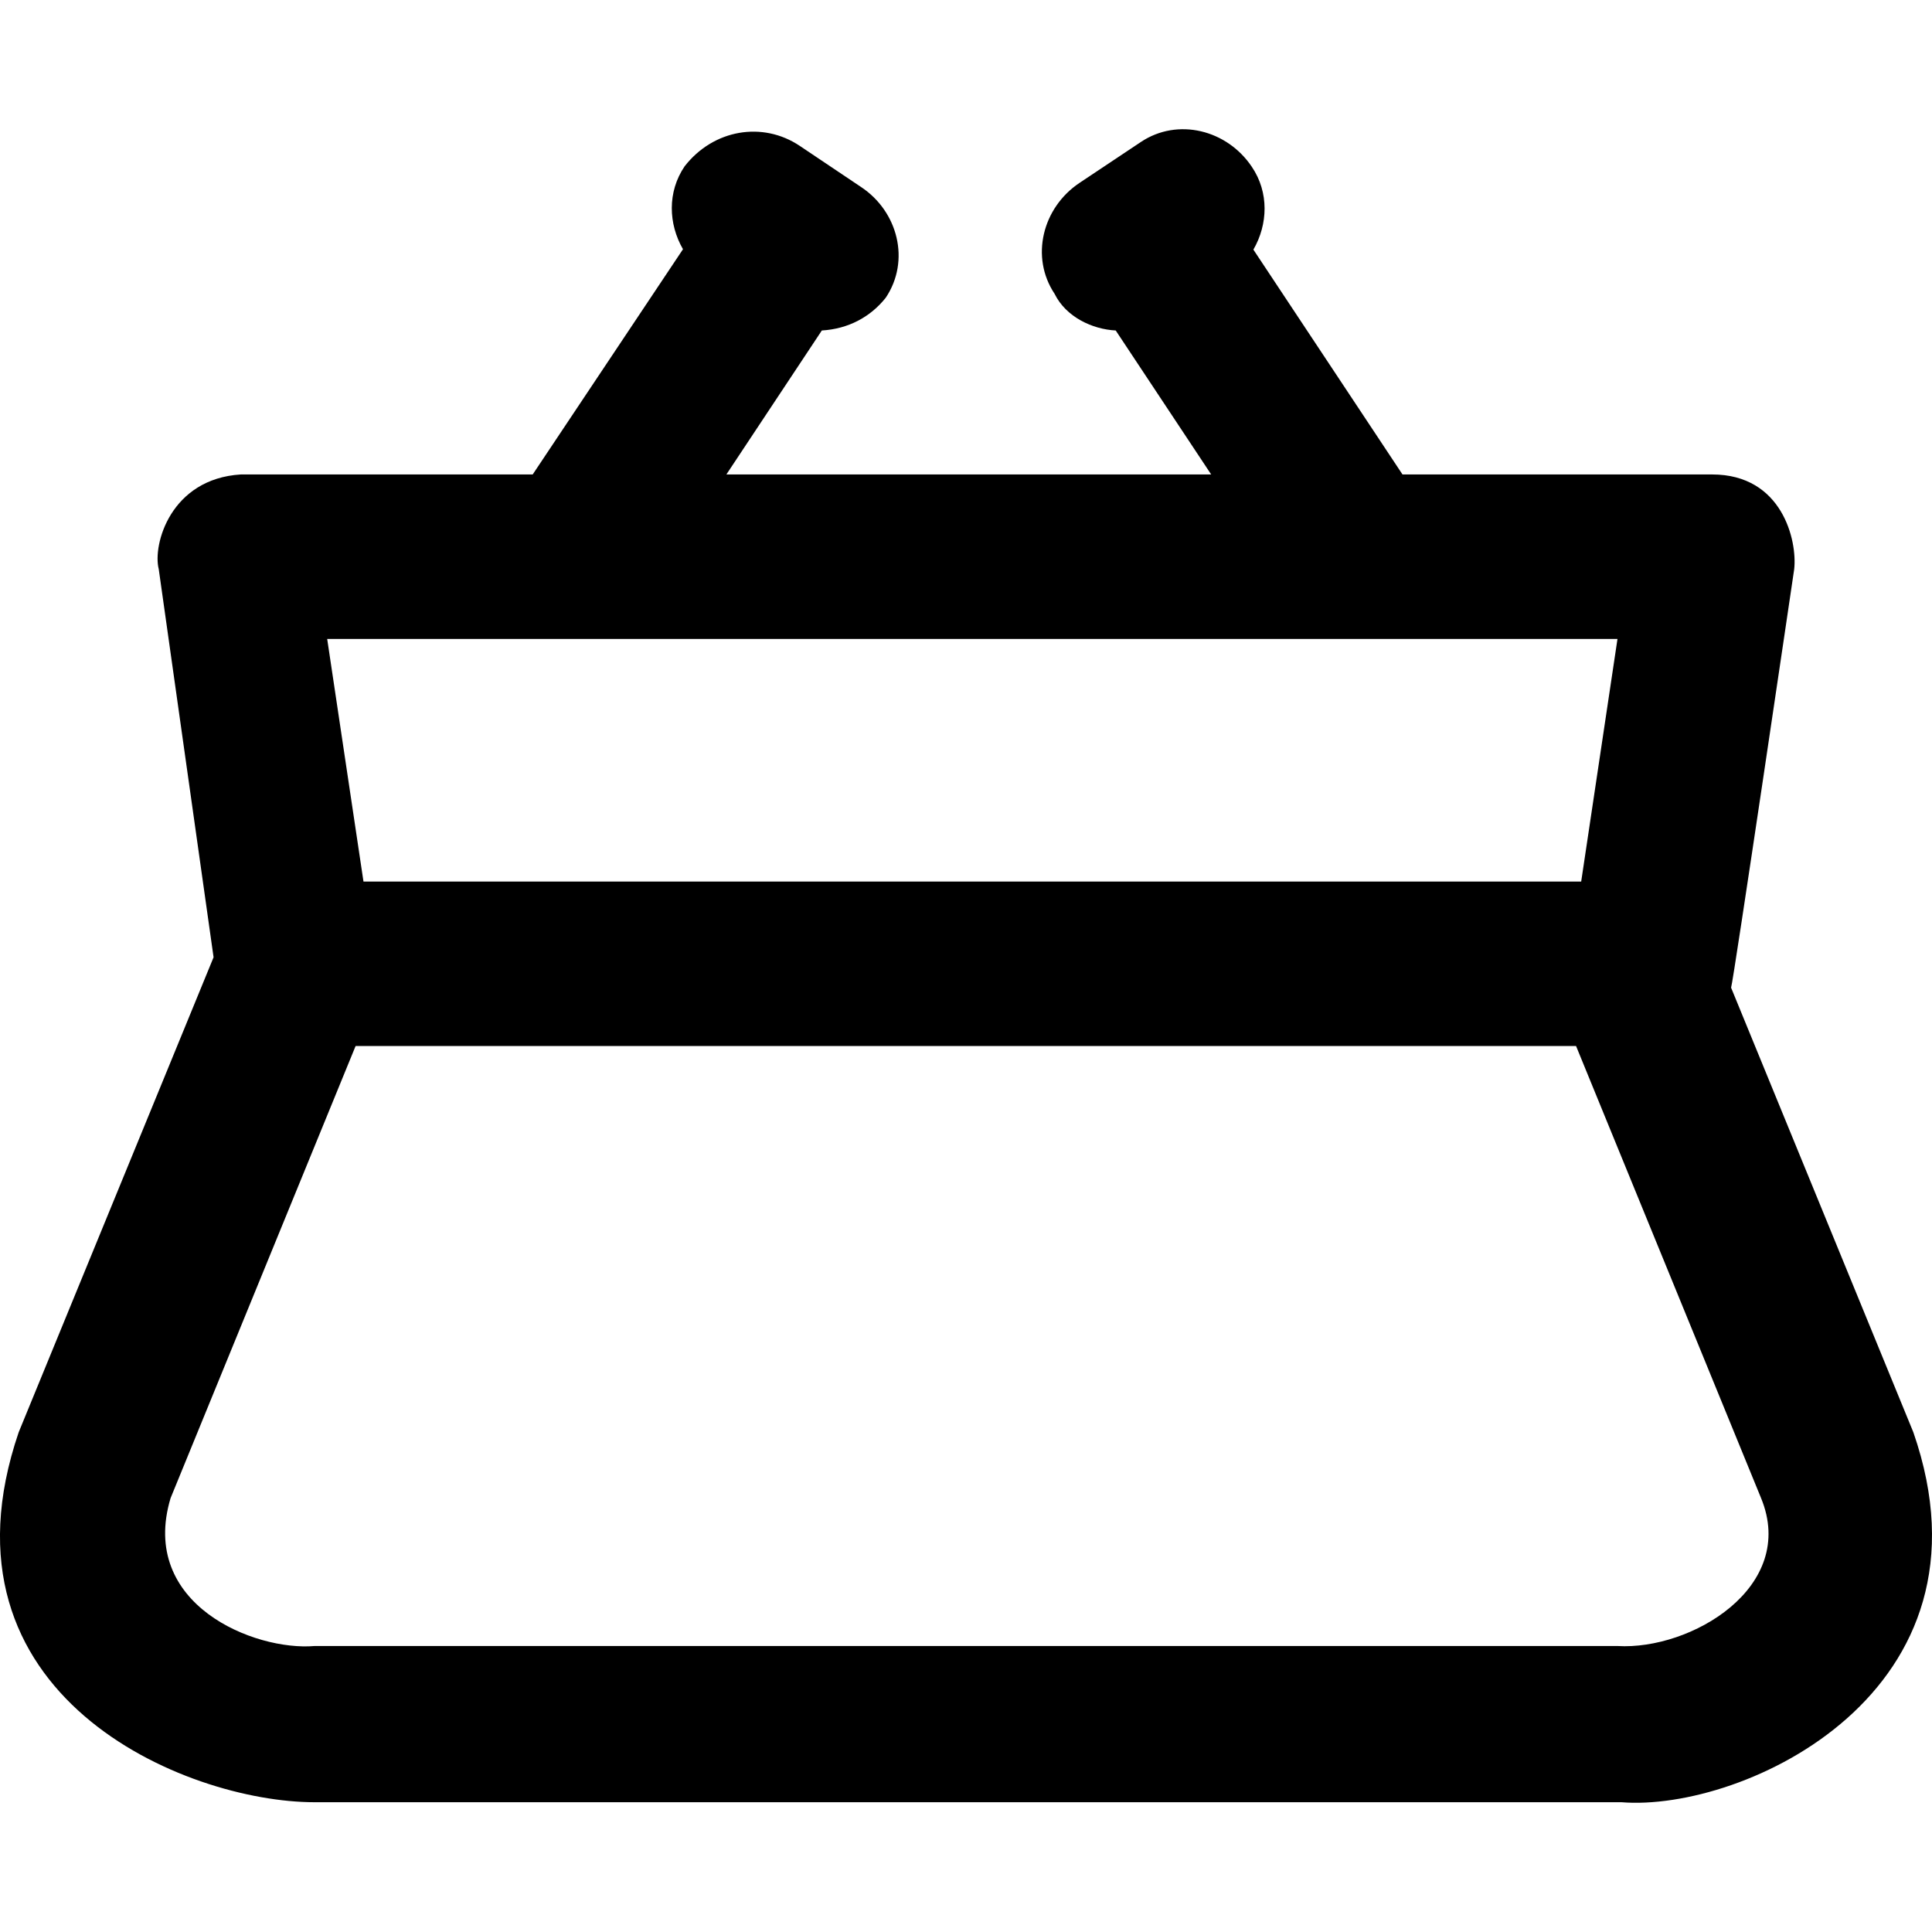 <?xml version="1.0" encoding="iso-8859-1"?>
<!-- Uploaded to: SVG Repo, www.svgrepo.com, Generator: SVG Repo Mixer Tools -->
<svg fill="#000000" height="800px" width="800px" version="1.1" id="Capa_1" xmlns="http://www.w3.org/2000/svg" xmlns:xlink="http://www.w3.org/1999/xlink" 
	 viewBox="0 0 489.779 489.779" xml:space="preserve">
<g>
	<path d="M485.046,363.079l-46.2-112.7c0.5-1,16-106.1,16-106.1c0.8-7.2-3-24-20.8-24h-78.5l-37.8-57c3.7-6.4,4-14.5-0.4-21
		c-6.3-9.4-18.8-12.5-28.1-6.3l-15.6,10.4c-9.4,6.3-12.5,18.8-6.3,28.1c2.9,5.9,9.6,9,15.5,9.3l24.2,36.5h-122.9l24.2-36.5
		c6.7-0.4,12.3-3.4,16.2-8.3c6.3-9.4,3.1-21.9-6.3-28.1l-15.5-10.4c-9.4-6.3-21.9-4.2-29.2,5.2c-4.4,6.5-4.1,14.6-0.4,21l-38.1,57.1
		h-74c-17.8,1.1-22.4,17.8-20.8,24l13.9,98.4l-49.4,120.4c-22.8,66.8,42.2,93.8,75,93.8h331.3
		C441.946,459.379,507.946,428.979,485.046,363.079z M410.046,161.979l-9.2,61.5h-308.7l-9.2-61.5H410.046z M410.046,417.279h-330.3
		c-15.2,1.3-44.6-10.5-36.5-37.5l46.9-114.6h309.4l46.9,114.6C455.746,402.379,428.646,418.379,410.046,417.279z"/>
</g>
</svg>